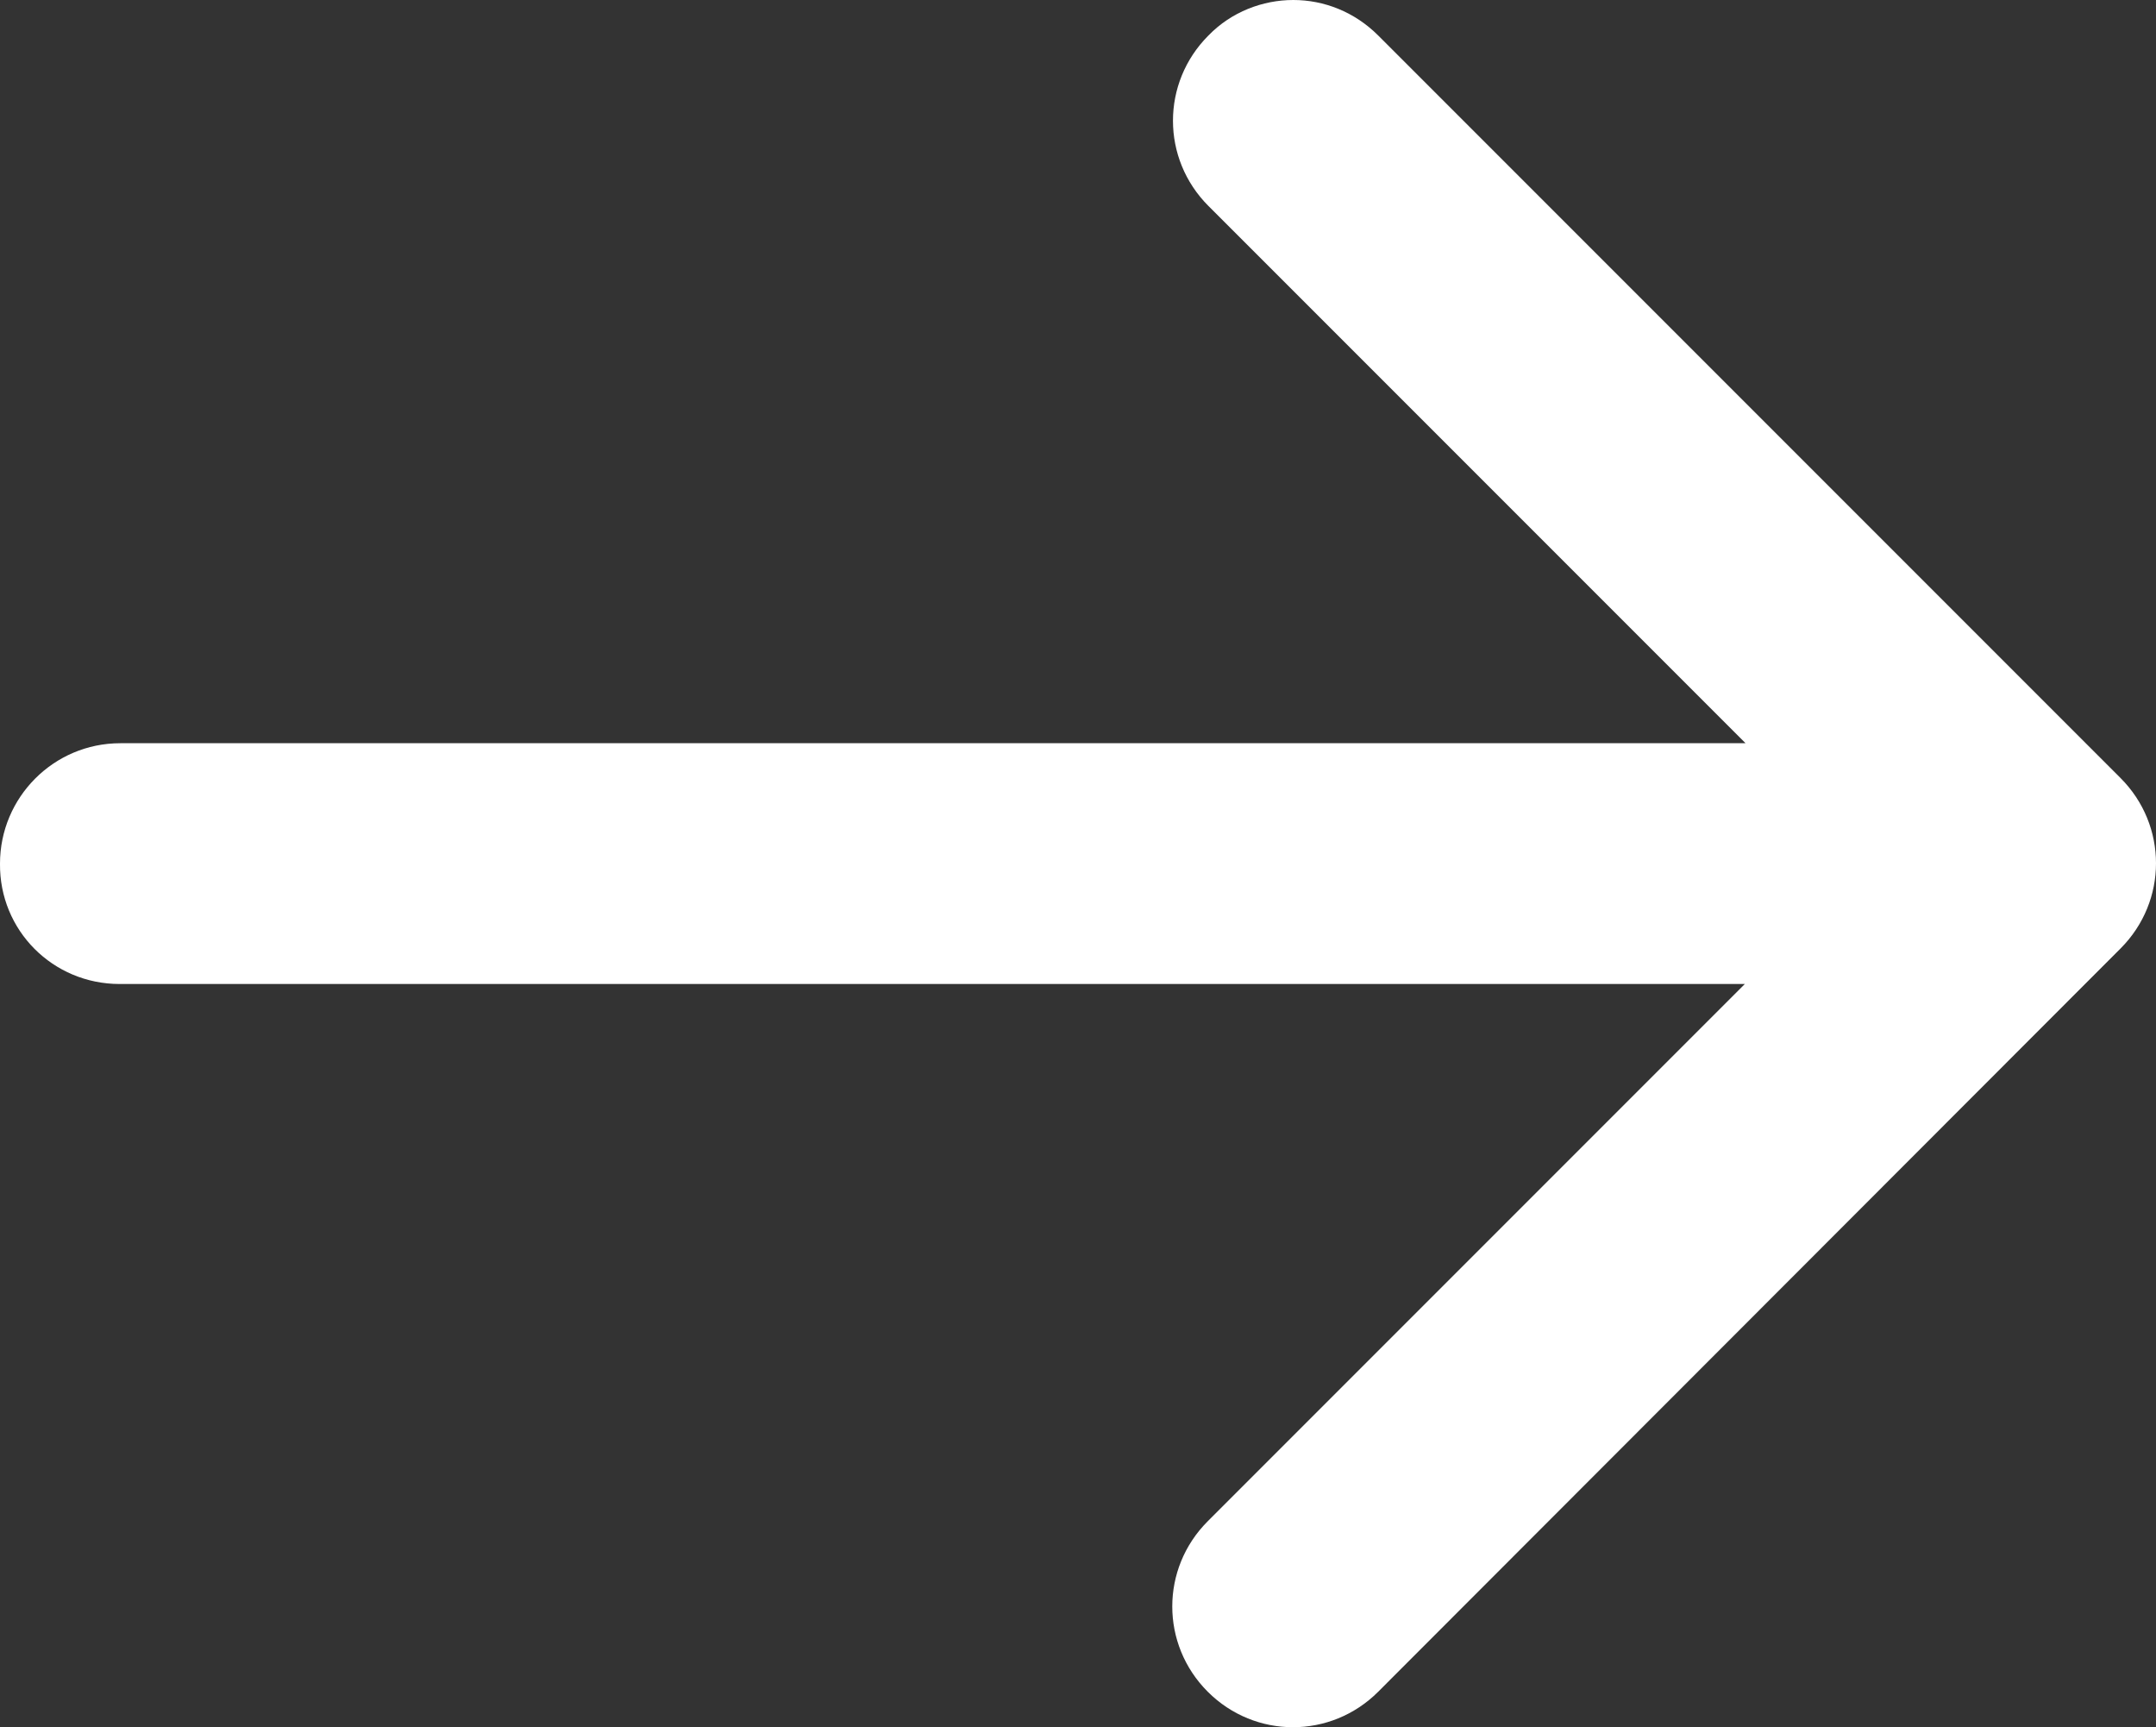 <?xml version="1.0" encoding="utf-8"?>
<!-- Generator: Adobe Illustrator 24.0.1, SVG Export Plug-In . SVG Version: 6.00 Build 0)  -->
<svg version="1.1" id="Capa_1" xmlns="http://www.w3.org/2000/svg" xmlns:xlink="http://www.w3.org/1999/xlink" x="0px" y="0px"
	 viewBox="0 0 309.9 248.2" style="enable-background:new 0 0 309.9 248.2;" xml:space="preserve">
<rect x="0" y="0" width="309.9" height="248.2" fill="#333333" stroke="none"/>
<style type="text/css">
	.st0{fill:#FFFFFF;}
</style>
<g>
	<path class="st0" d="M17.2,141.4h233.6l-77.2,77.2c-6.8,6.8-6.8,17.7,0,24.5s17.7,6.8,24.5,0l106.7-106.8c6.8-6.8,6.8-17.7,0-24.5
		L198.1,5.1c-3.4-3.4-7.8-5.1-12.2-5.1s-8.9,1.7-12.2,5.1c-6.8,6.8-6.8,17.7,0,24.5l77.2,77.2H17.3c-9.6,0-17.3,7.8-17.3,17.3
		C-0.1,133.7,7.6,141.4,17.2,141.4z"/>
</g>
</svg>
